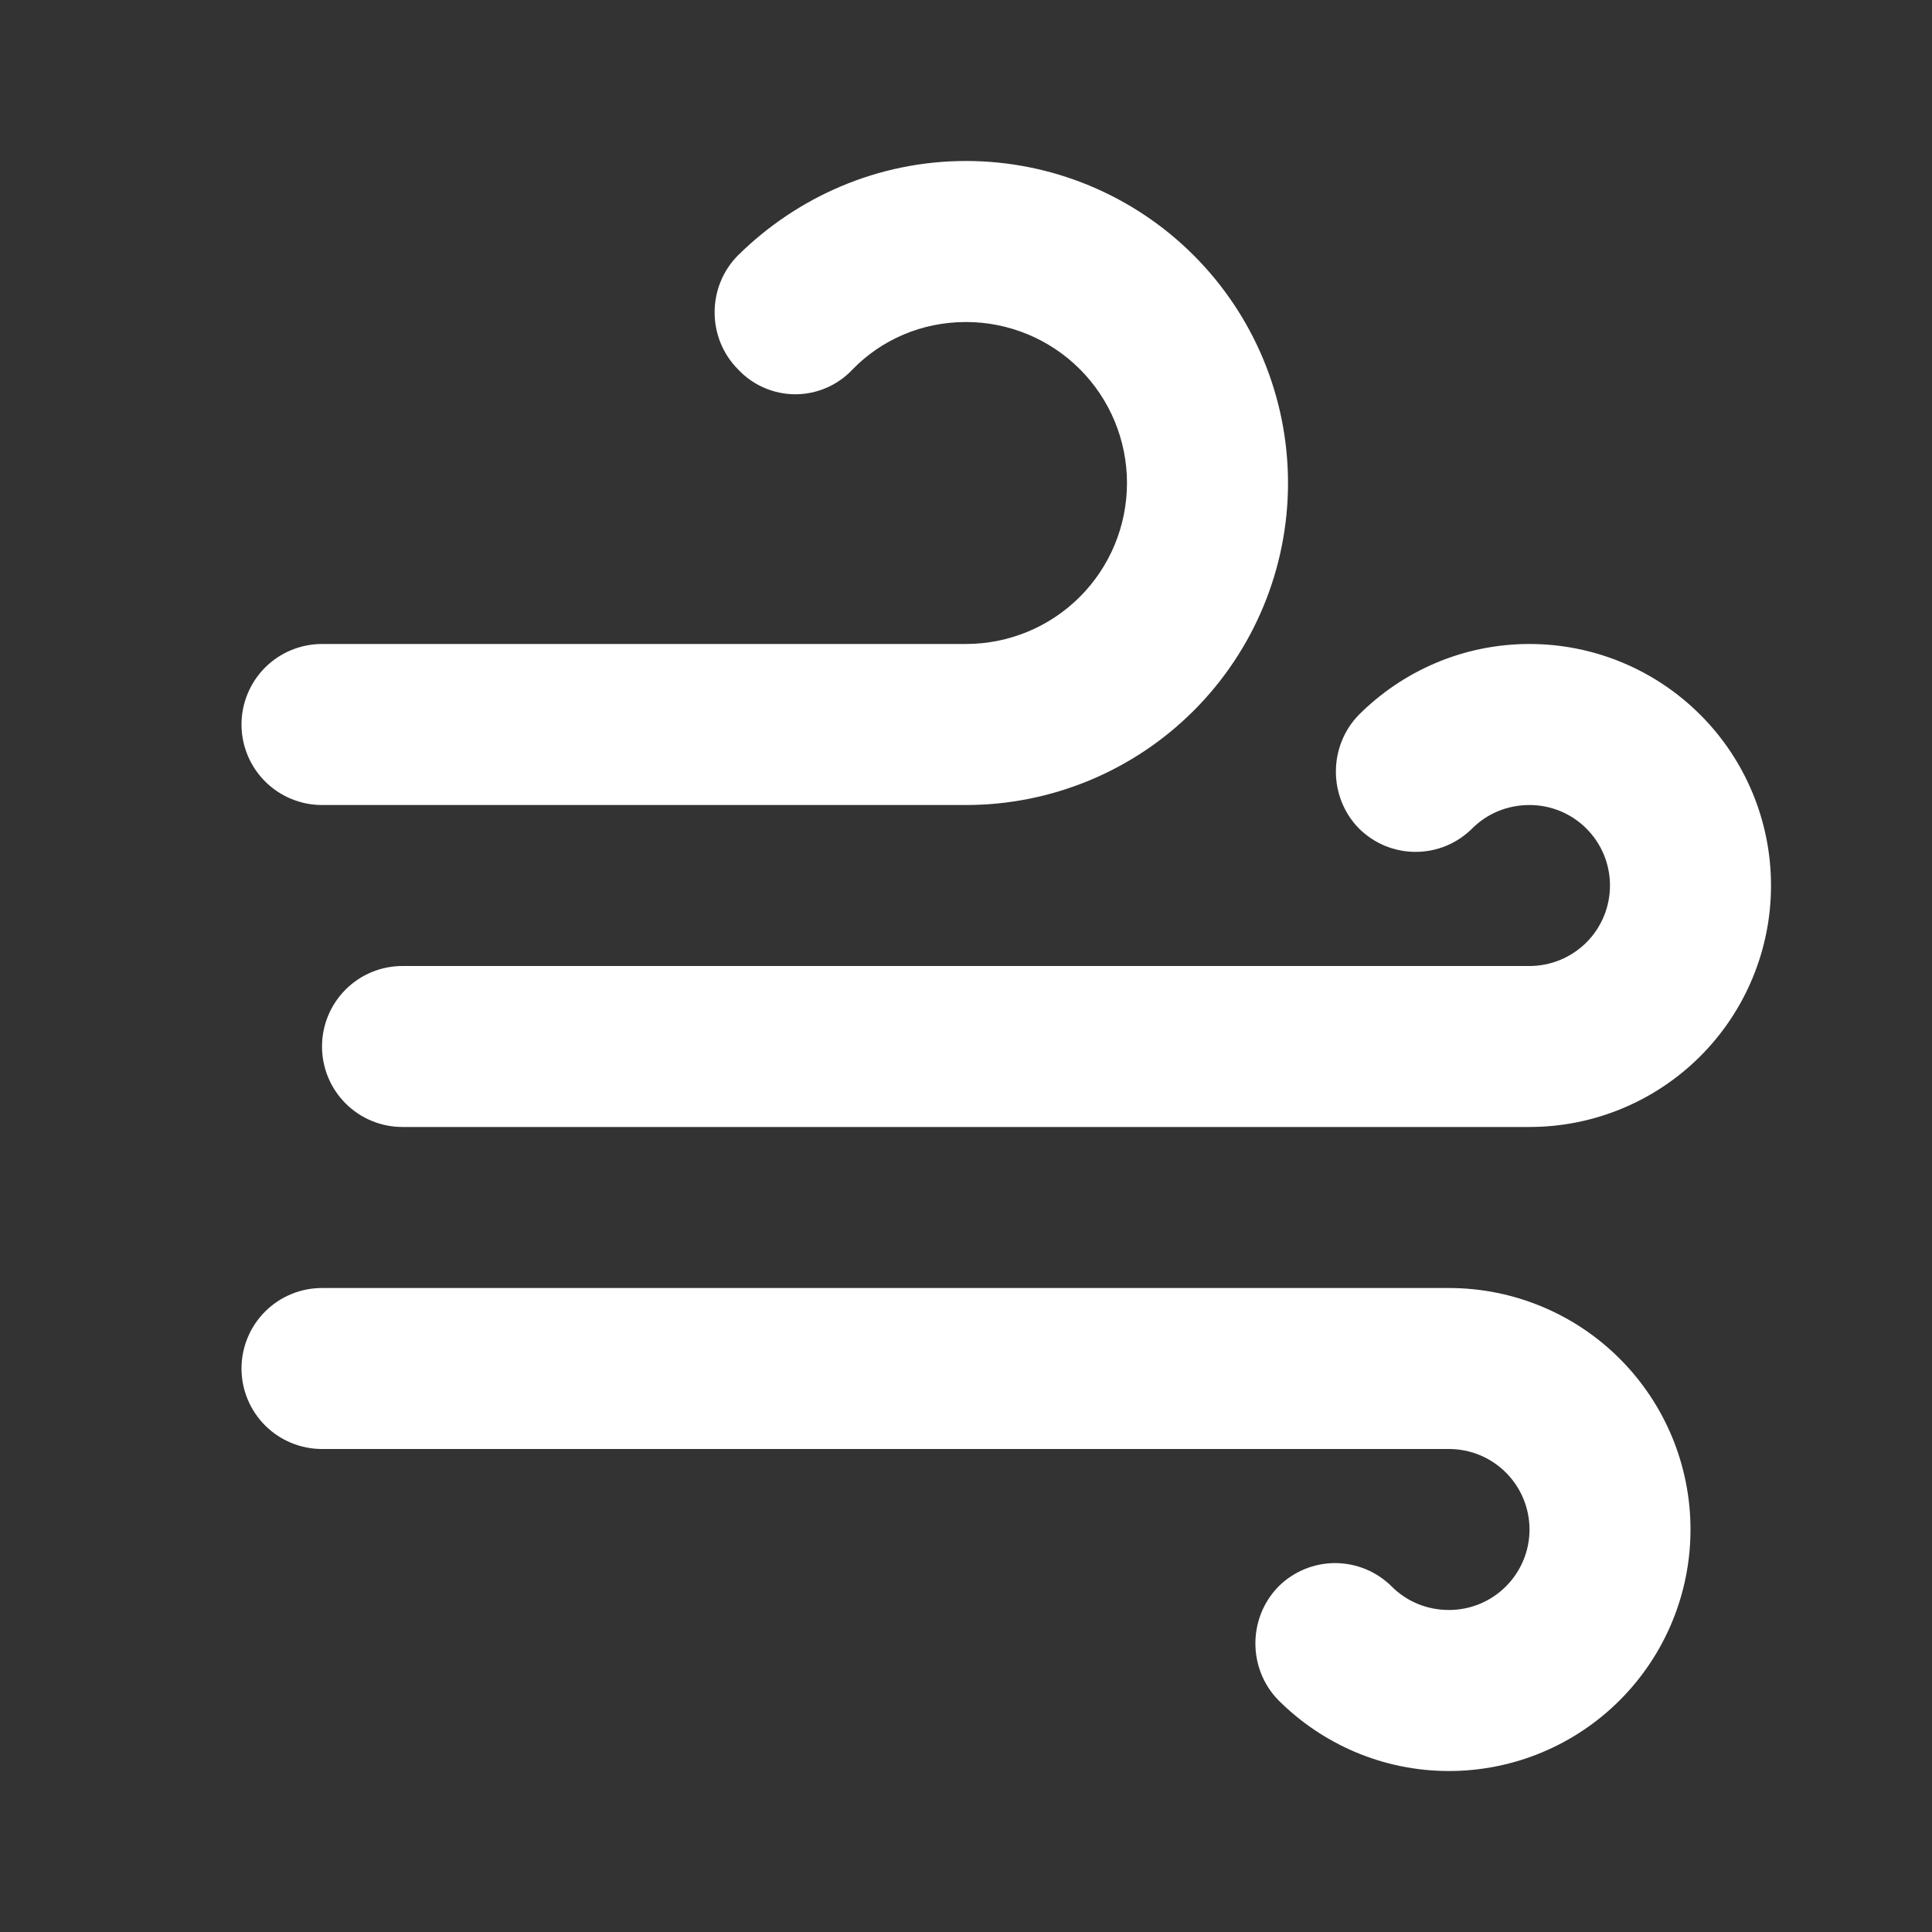 <svg width="40" height="40" viewBox="0 0 40 40" fill="none" xmlns="http://www.w3.org/2000/svg">
<rect x="0" y="0" width="40" height="40" fill="#333333" stroke="none"/>
<path d="M6.667 16.667C6.225 16.667 5.801 16.491 5.488 16.178C5.176 15.866 5 15.442 5 15C5 14.558 5.176 14.134 5.488 13.821C5.801 13.509 6.225 13.333 6.667 13.333H20C20.884 13.333 21.732 12.982 22.357 12.357C22.982 11.732 23.333 10.884 23.333 10C23.333 9.116 22.982 8.268 22.357 7.643C21.732 7.018 20.884 6.667 20 6.667C19.083 6.667 18.25 7.033 17.65 7.65C17.498 7.812 17.315 7.941 17.111 8.029C16.908 8.117 16.689 8.163 16.467 8.163C16.245 8.163 16.025 8.117 15.822 8.029C15.618 7.941 15.435 7.812 15.283 7.65C14.633 7 14.633 5.933 15.283 5.283C16.5 4.083 18.167 3.333 20 3.333C21.768 3.333 23.464 4.036 24.714 5.286C25.964 6.536 26.667 8.232 26.667 10C26.667 11.768 25.964 13.464 24.714 14.714C23.464 15.964 21.768 16.667 20 16.667H6.667ZM31.667 20C32.109 20 32.533 19.824 32.845 19.512C33.158 19.199 33.333 18.775 33.333 18.333C33.333 17.891 33.158 17.467 32.845 17.155C32.533 16.842 32.109 16.667 31.667 16.667C31.2 16.667 30.783 16.85 30.483 17.15C30.329 17.304 30.146 17.427 29.944 17.511C29.743 17.594 29.527 17.637 29.308 17.637C29.09 17.637 28.874 17.594 28.672 17.511C28.471 17.427 28.288 17.304 28.133 17.15C27.5 16.5 27.5 15.45 28.133 14.8C29.033 13.9 30.283 13.333 31.667 13.333C32.993 13.333 34.264 13.86 35.202 14.798C36.14 15.735 36.667 17.007 36.667 18.333C36.667 19.659 36.14 20.931 35.202 21.869C34.264 22.806 32.993 23.333 31.667 23.333H8.333C7.891 23.333 7.467 23.158 7.155 22.845C6.842 22.532 6.667 22.109 6.667 21.667C6.667 21.225 6.842 20.801 7.155 20.488C7.467 20.175 7.891 20 8.333 20H31.667ZM30 30H6.667C6.225 30 5.801 29.824 5.488 29.512C5.176 29.199 5 28.775 5 28.333C5 27.891 5.176 27.467 5.488 27.155C5.801 26.842 6.225 26.667 6.667 26.667H30C31.326 26.667 32.598 27.193 33.535 28.131C34.473 29.069 35 30.34 35 31.667C35 32.993 34.473 34.264 33.535 35.202C32.598 36.14 31.326 36.667 30 36.667C28.617 36.667 27.367 36.1 26.467 35.2C25.833 34.55 25.833 33.5 26.467 32.85C26.621 32.695 26.804 32.573 27.006 32.489C27.207 32.406 27.423 32.362 27.642 32.362C27.86 32.362 28.076 32.406 28.278 32.489C28.479 32.573 28.663 32.695 28.817 32.85C29.117 33.15 29.533 33.333 30 33.333C30.442 33.333 30.866 33.158 31.178 32.845C31.491 32.532 31.667 32.109 31.667 31.667C31.667 31.225 31.491 30.801 31.178 30.488C30.866 30.175 30.442 30 30 30Z" fill="white"/>
</svg>
